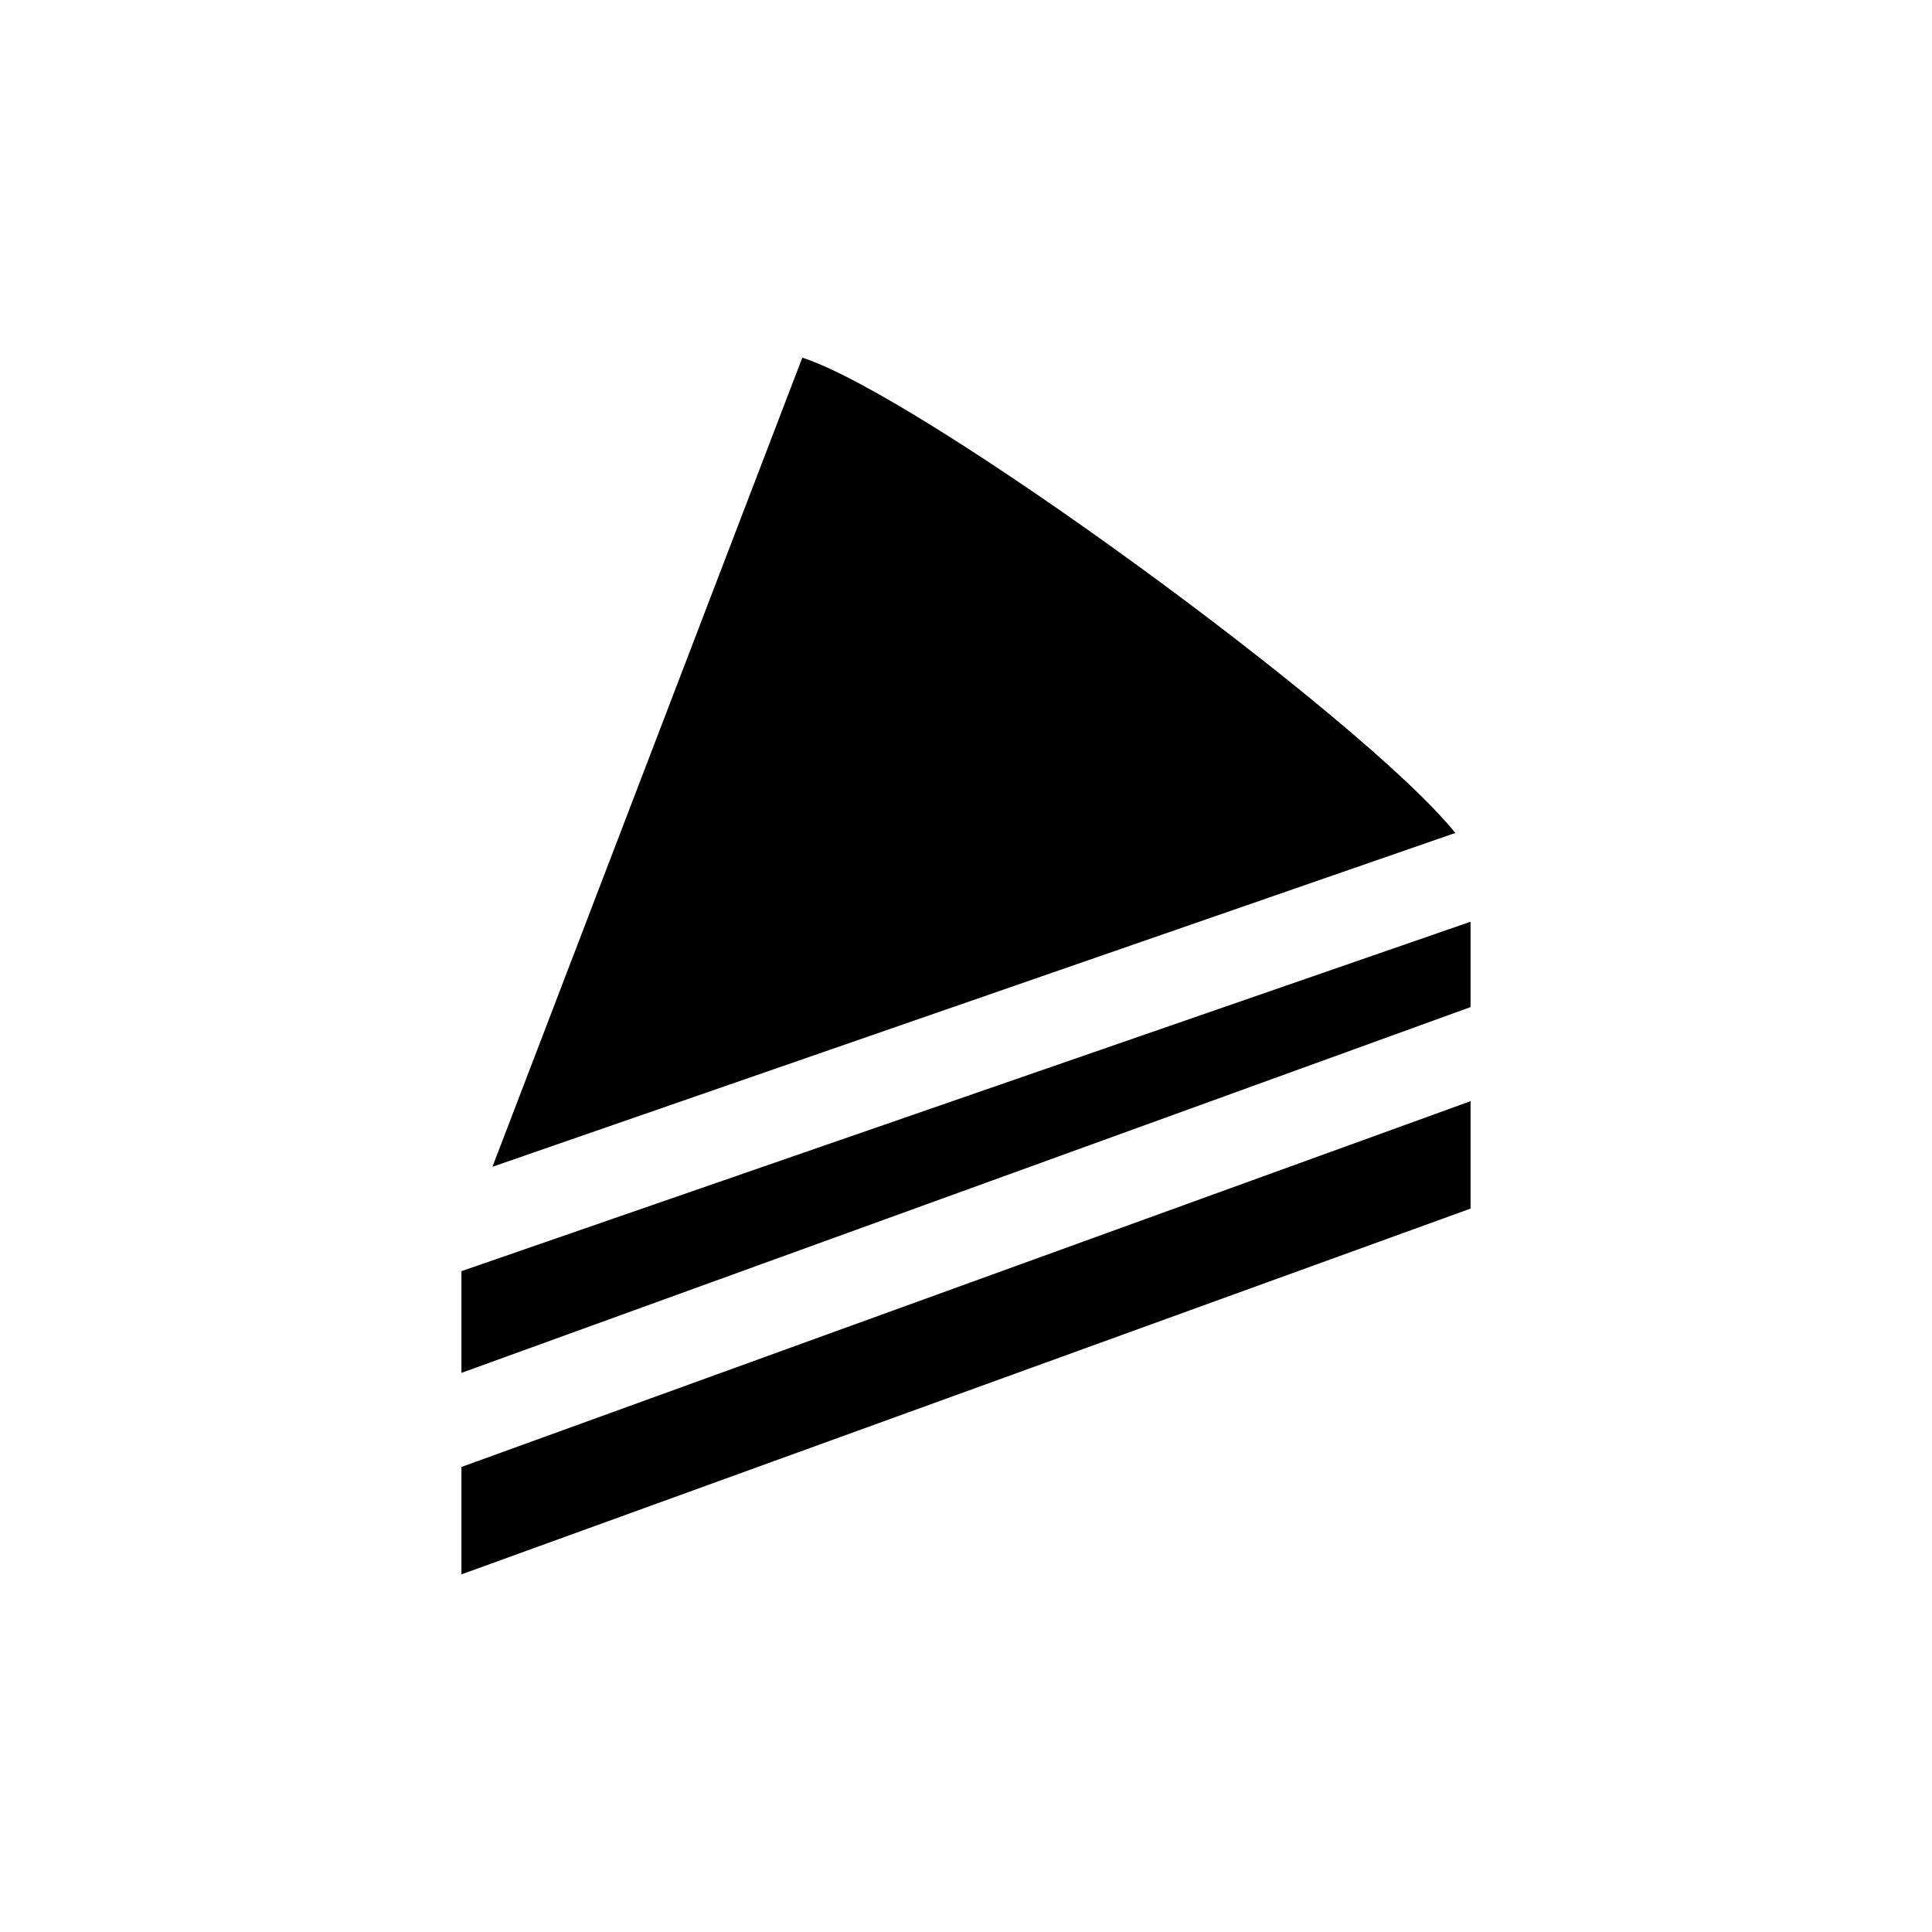<?xml version="1.0" encoding="UTF-8"?>
<!-- Uploaded to: ICON Repo, www.iconrepo.com, Generator: ICON Repo Mixer Tools -->
<svg fill="#000000" width="800px" height="800px" version="1.1" viewBox="144 144 512 512" xmlns="http://www.w3.org/2000/svg">
 <path d="m533.71 464.29-267.42 96.934v-28.465l267.42-96.934zm-177.09-225.5-82.121 214.42 255.18-88.469c-24.586-30.531-141.47-115.88-173.06-125.95zm177.09 149.48-267.42 92.602v26.953l267.42-96.934z"/>
</svg>